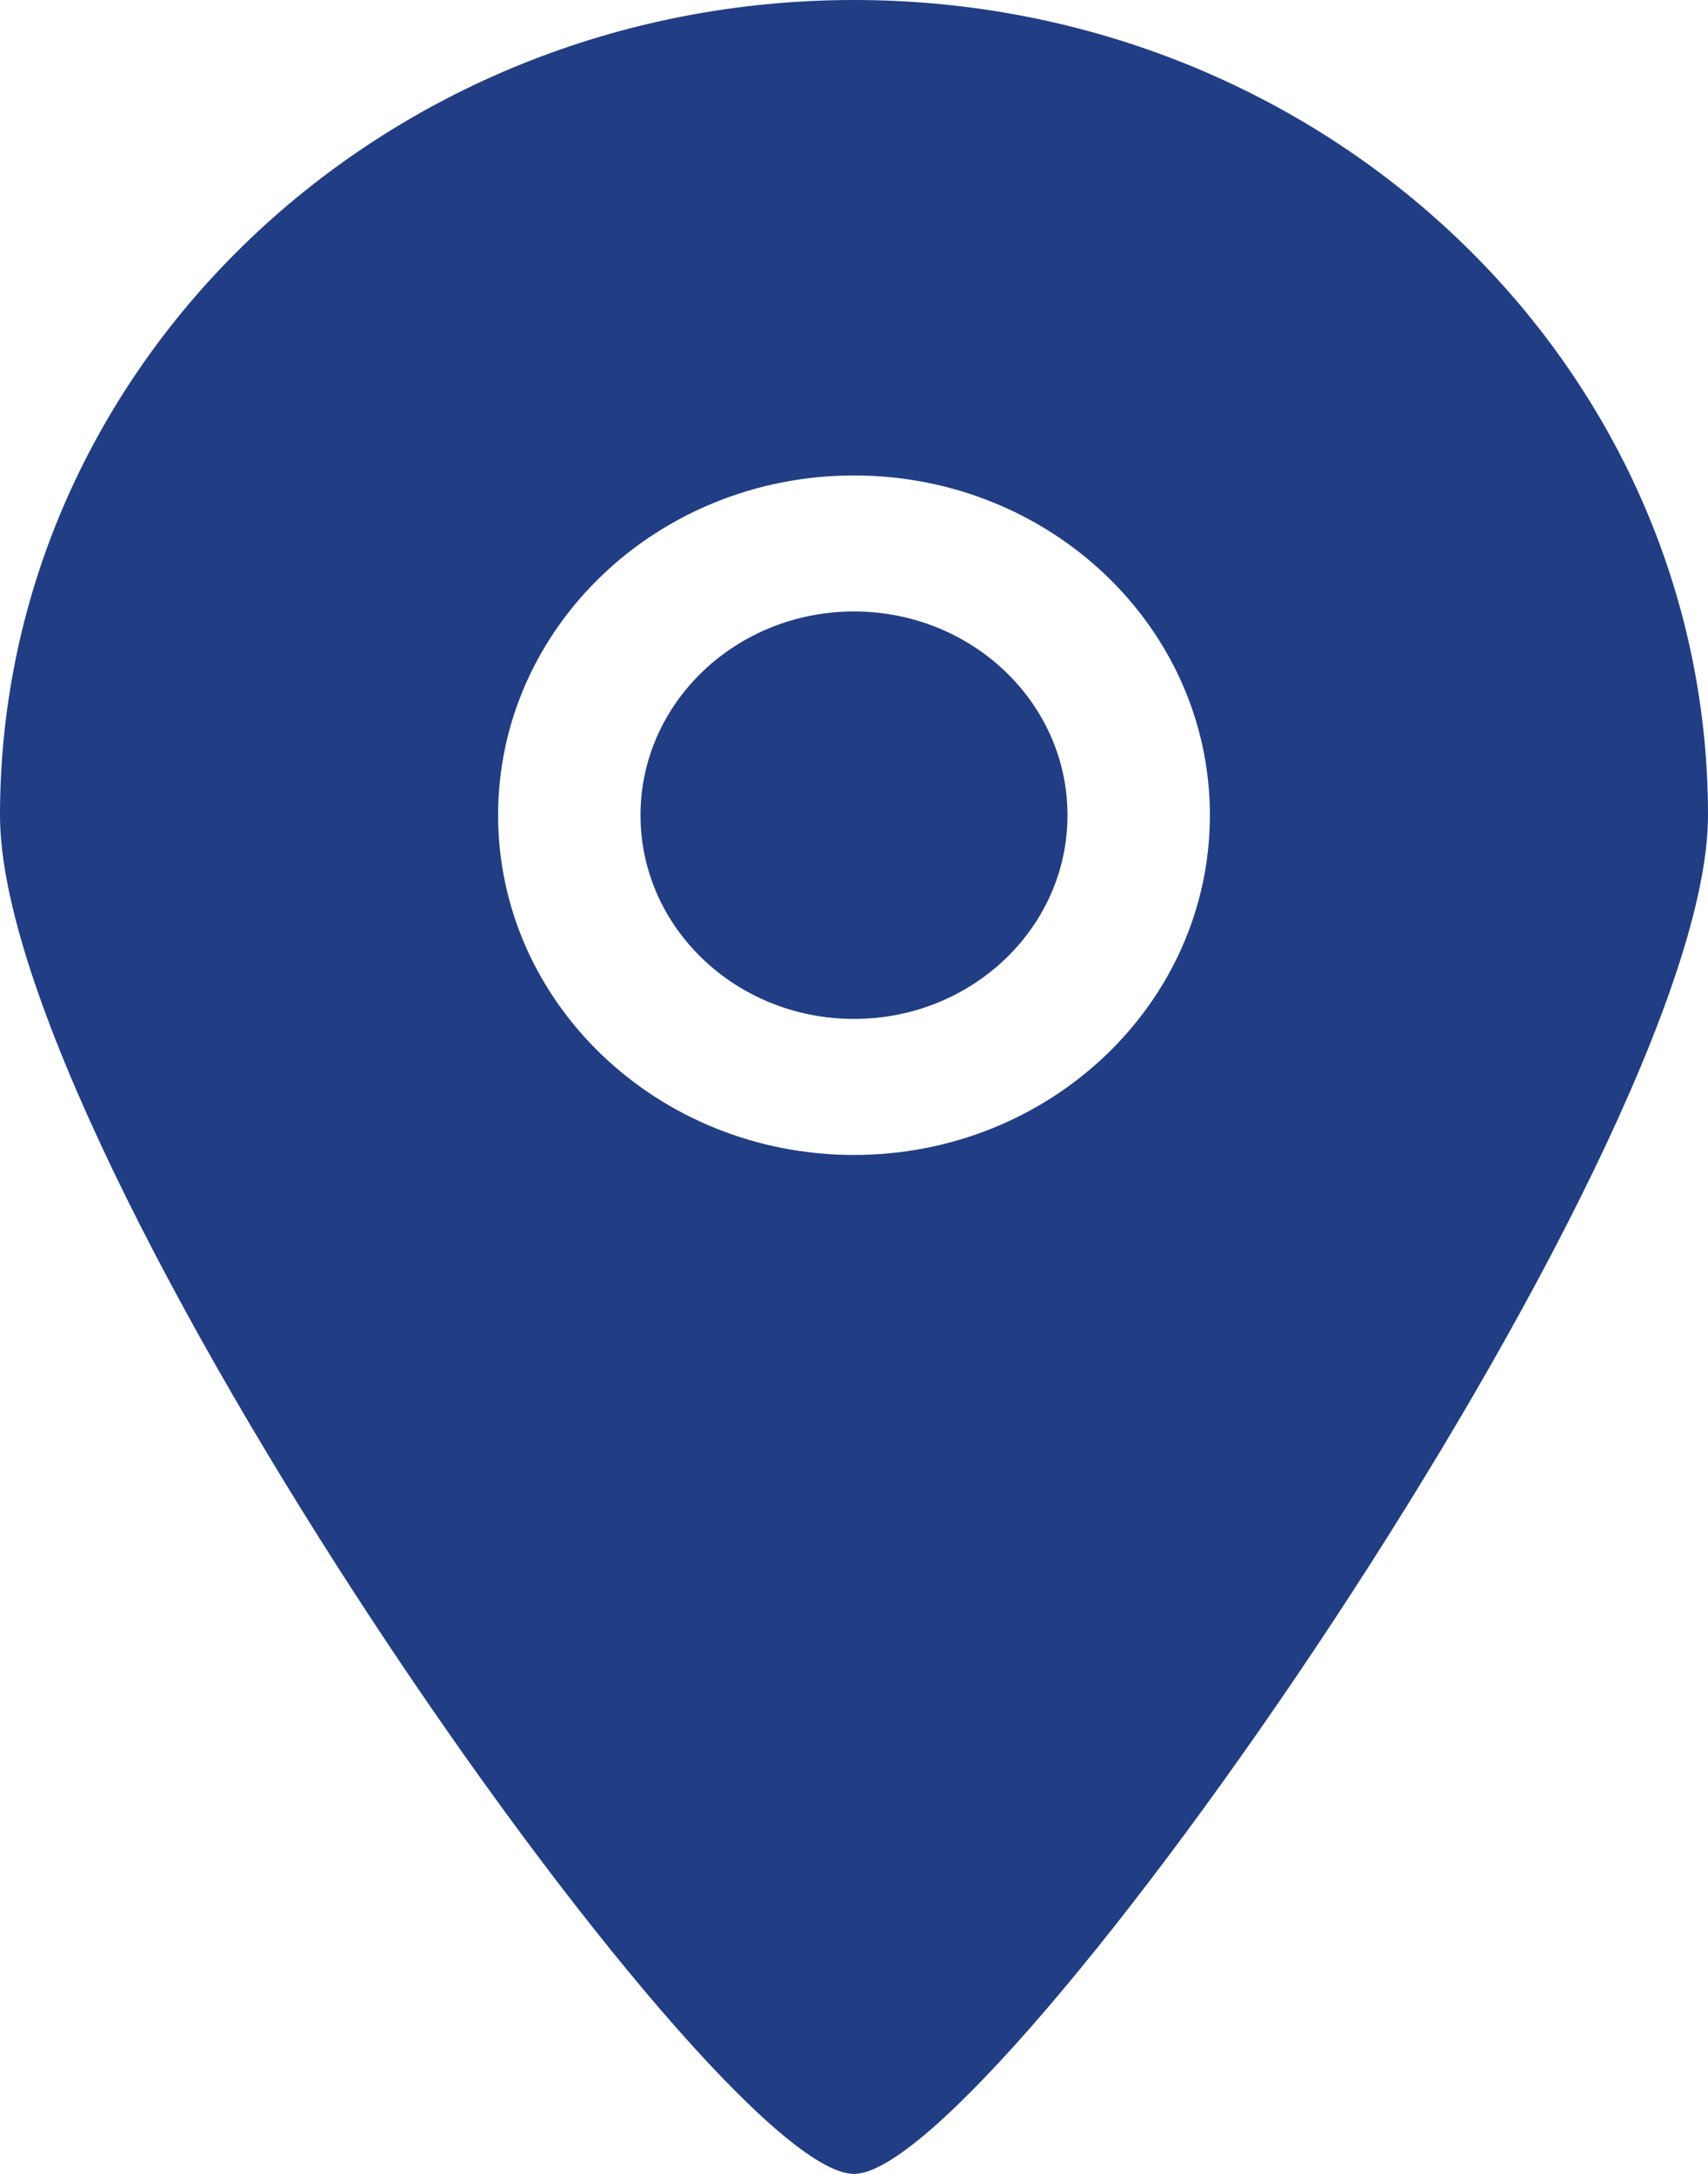 <svg width="11" height="14" viewBox="0 0 11 14" fill="none" xmlns="http://www.w3.org/2000/svg">
<path fill-rule="evenodd" clip-rule="evenodd" d="M5.5 3.938C4.741 3.938 4.125 4.525 4.125 5.25C4.125 5.975 4.741 6.562 5.5 6.562C6.259 6.562 6.875 5.975 6.875 5.25C6.875 4.525 6.259 3.938 5.5 3.938ZM5.5 7.438C4.235 7.438 3.208 6.458 3.208 5.25C3.208 4.042 4.235 3.062 5.5 3.062C6.765 3.062 7.792 4.042 7.792 5.25C7.792 6.458 6.765 7.438 5.5 7.438ZM5.5 0C2.463 0 0 2.351 0 5.25C0 7.445 4.586 14.005 5.5 14C6.4 14.005 11 7.416 11 5.25C11 2.351 8.537 0 5.5 0Z" fill="#213E84"/>
</svg>
